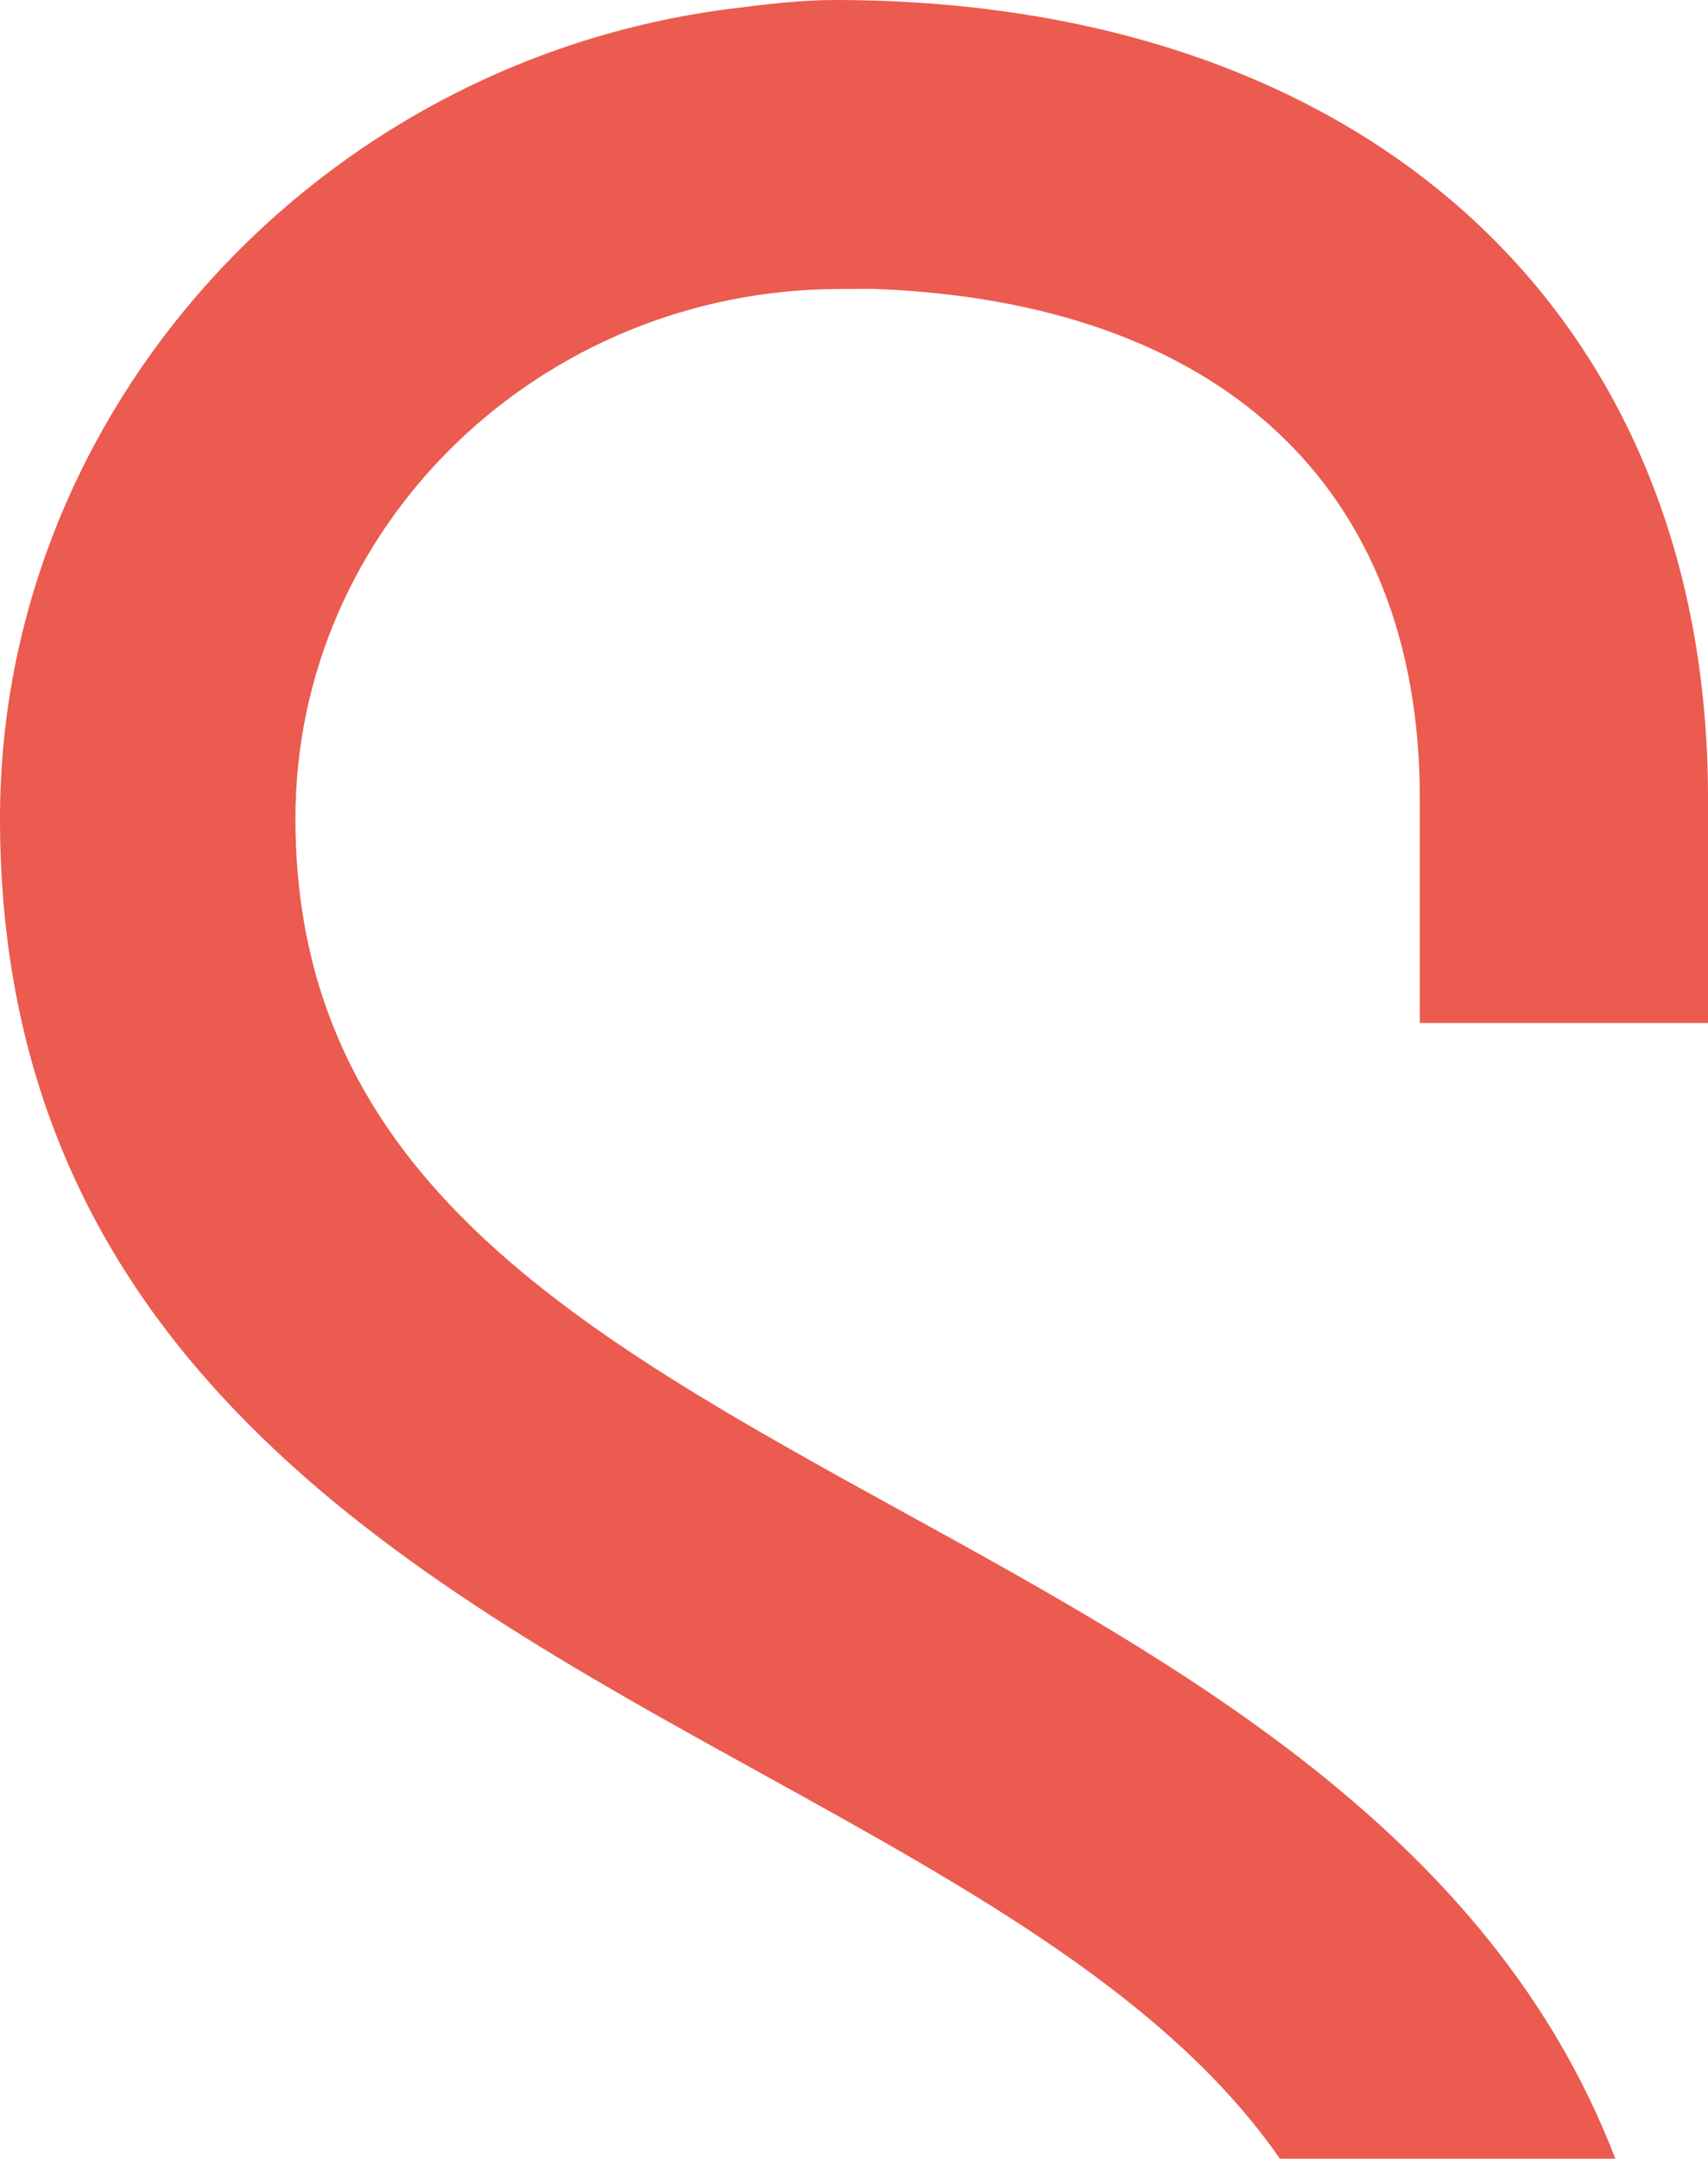 <?xml version="1.0" encoding="utf-8"?>
<!-- Generator: Adobe Illustrator 25.0.0, SVG Export Plug-In . SVG Version: 6.00 Build 0)  -->
<svg version="1.1" id="Layer_1" xmlns="http://www.w3.org/2000/svg" xmlns:xlink="http://www.w3.org/1999/xlink" x="0px" y="0px"
	 viewBox="0 0 297.34 375.67" style="enable-background:new 0 0 297.34 375.67;" xml:space="preserve">
<style type="text/css">
	.st0{fill:#495A58;}
	.st1{fill:#EB5B4F;}
	.st2{fill:#F0847B;}
</style>
<path class="st1" d="M247.19,178.02h50.15v-39.13C297.34,54.52,237.74,0,145.28,0c-5.73,0-11.67,0.7-18.72,1.6
	C55.01,11.03,0,71.54,0,142.43c0,93.04,70.39,131.89,132.52,166.18c37.19,20.54,71,39.31,90.3,67.06h58.39
	c-21.44-55.91-74.81-85.49-123.3-112.17c-57.14-31.45-106.48-58.6-106.48-121.07c0-50.75,42.49-92.14,94.92-92.14l5.56-0.02
	c60.55,2.16,95.26,34.46,95.26,88.62V178.02z"/>
</svg>
